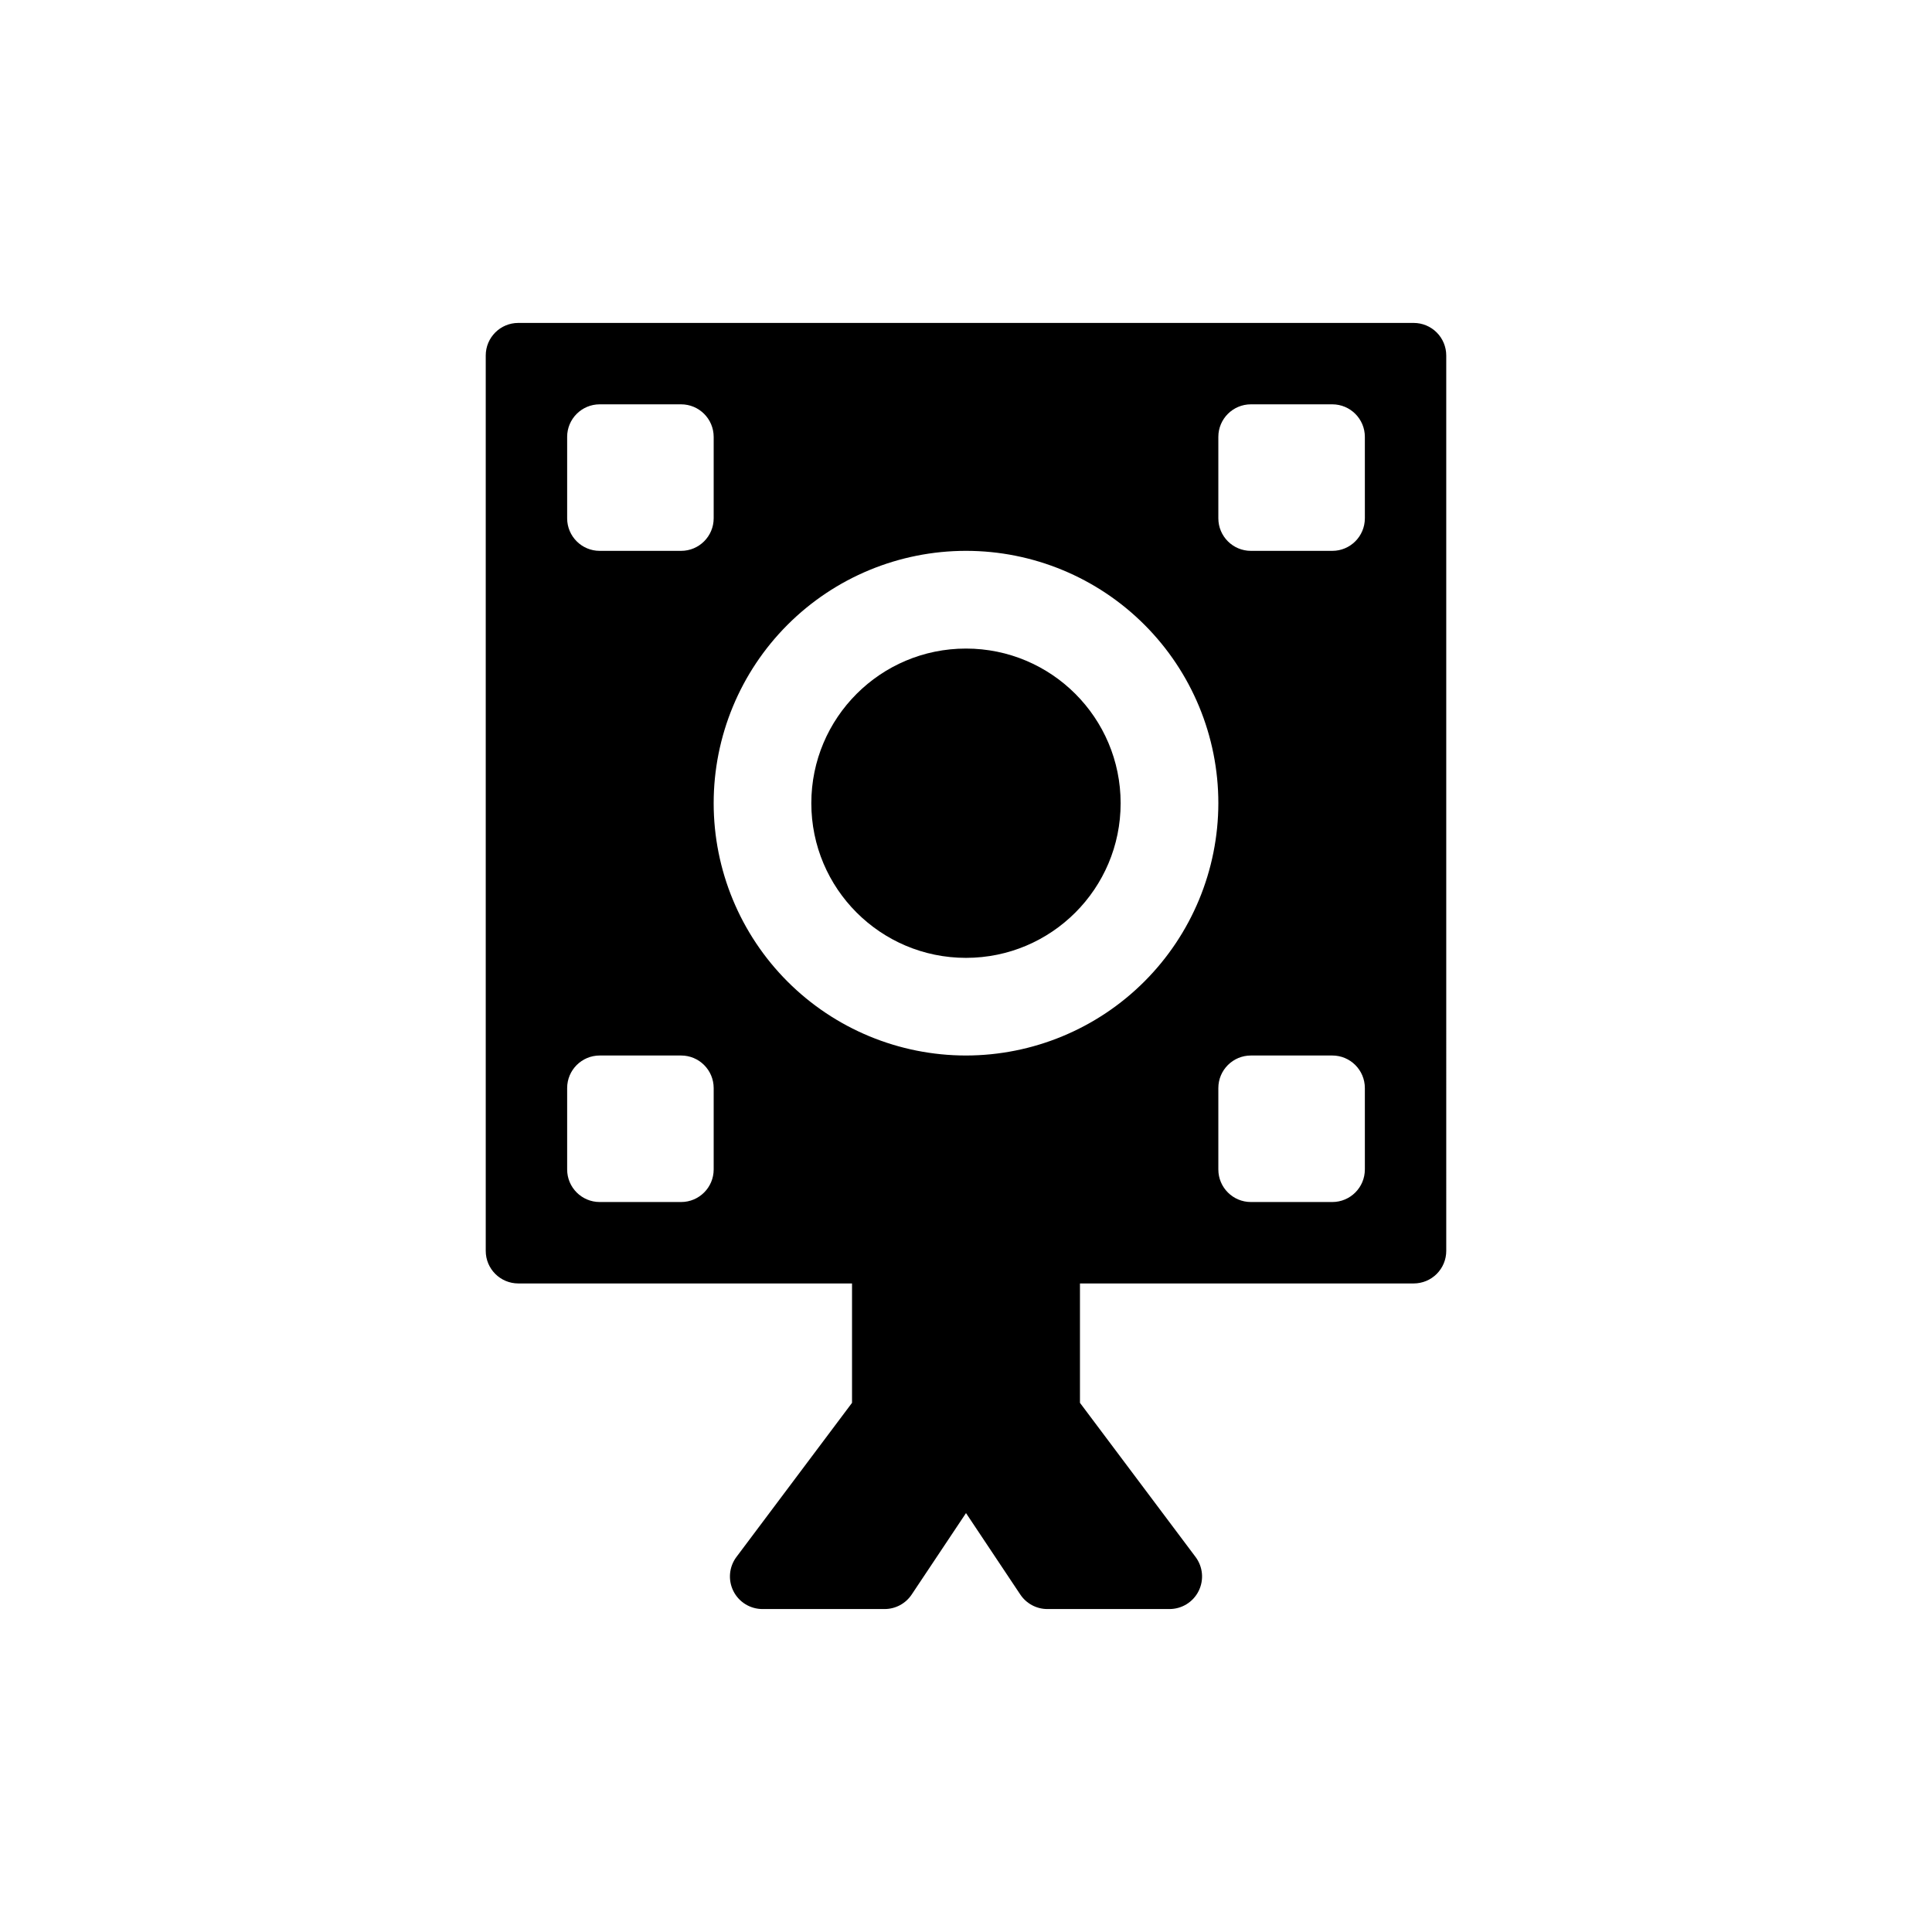 <?xml version="1.0" encoding="UTF-8"?>
<!-- Uploaded to: ICON Repo, www.iconrepo.com, Generator: ICON Repo Mixer Tools -->
<svg fill="#000000" width="800px" height="800px" version="1.1" viewBox="144 144 512 512" xmlns="http://www.w3.org/2000/svg">
 <g>
  <path d="m527.27 238.21c0-2.289-0.91-4.484-2.527-6.102-1.617-1.617-3.812-2.527-6.102-2.527h-237.29c-4.762 0-8.625 3.863-8.625 8.629v237.29c0 4.766 3.863 8.625 8.625 8.629h88.445v31.637l-30.629 40.84c-1.961 2.617-2.277 6.113-0.816 9.039 1.461 2.926 4.449 4.769 7.719 4.769h32.355c2.887 0 5.582-1.441 7.18-3.844l14.395-21.586 14.391 21.59v-0.004c1.602 2.402 4.297 3.844 7.18 3.844h32.355c3.269 0 6.258-1.844 7.719-4.769 1.465-2.926 1.148-6.422-0.816-9.039l-30.629-40.84v-31.637h88.441c2.289 0 4.484-0.91 6.102-2.527 1.617-1.617 2.527-3.812 2.527-6.102zm-232.97 21.57c0-4.766 3.863-8.625 8.629-8.629h21.57c4.766 0.004 8.629 3.863 8.633 8.629v21.574c-0.004 4.766-3.867 8.629-8.633 8.629h-21.57c-4.766 0-8.629-3.863-8.629-8.629zm38.832 194.14c-0.004 4.766-3.867 8.629-8.633 8.629h-21.57c-4.766 0-8.629-3.863-8.629-8.629v-21.57c0-4.766 3.863-8.629 8.629-8.629h21.57c4.766 0 8.629 3.863 8.633 8.629zm66.871-30.199c-17.738 0-34.746-7.043-47.289-19.586-12.539-12.539-19.586-29.551-19.586-47.285s7.047-34.746 19.586-47.285c12.543-12.543 29.551-19.586 47.285-19.586 17.738 0 34.746 7.043 47.289 19.586 12.539 12.539 19.586 29.551 19.586 47.285-0.02 17.73-7.07 34.727-19.609 47.266-12.535 12.535-29.535 19.586-47.262 19.605zm105.7 30.199h-0.004c0 4.766-3.863 8.629-8.629 8.629h-21.57c-4.766 0-8.629-3.863-8.629-8.629v-21.57c0-4.766 3.863-8.629 8.629-8.629h21.574-0.004c4.766 0 8.629 3.863 8.629 8.629zm0-172.57-0.004 0.004c0 4.766-3.863 8.629-8.629 8.629h-21.57c-4.766 0-8.629-3.863-8.629-8.629v-21.574c0-4.766 3.863-8.625 8.629-8.629h21.574-0.004c4.766 0.004 8.629 3.863 8.629 8.629z"/>
  <path d="m440.98 356.86c0 22.637-18.352 40.984-40.984 40.984-22.637 0-40.988-18.348-40.988-40.984s18.352-40.984 40.988-40.984c22.633 0 40.984 18.348 40.984 40.984"/>
 </g>
</svg>